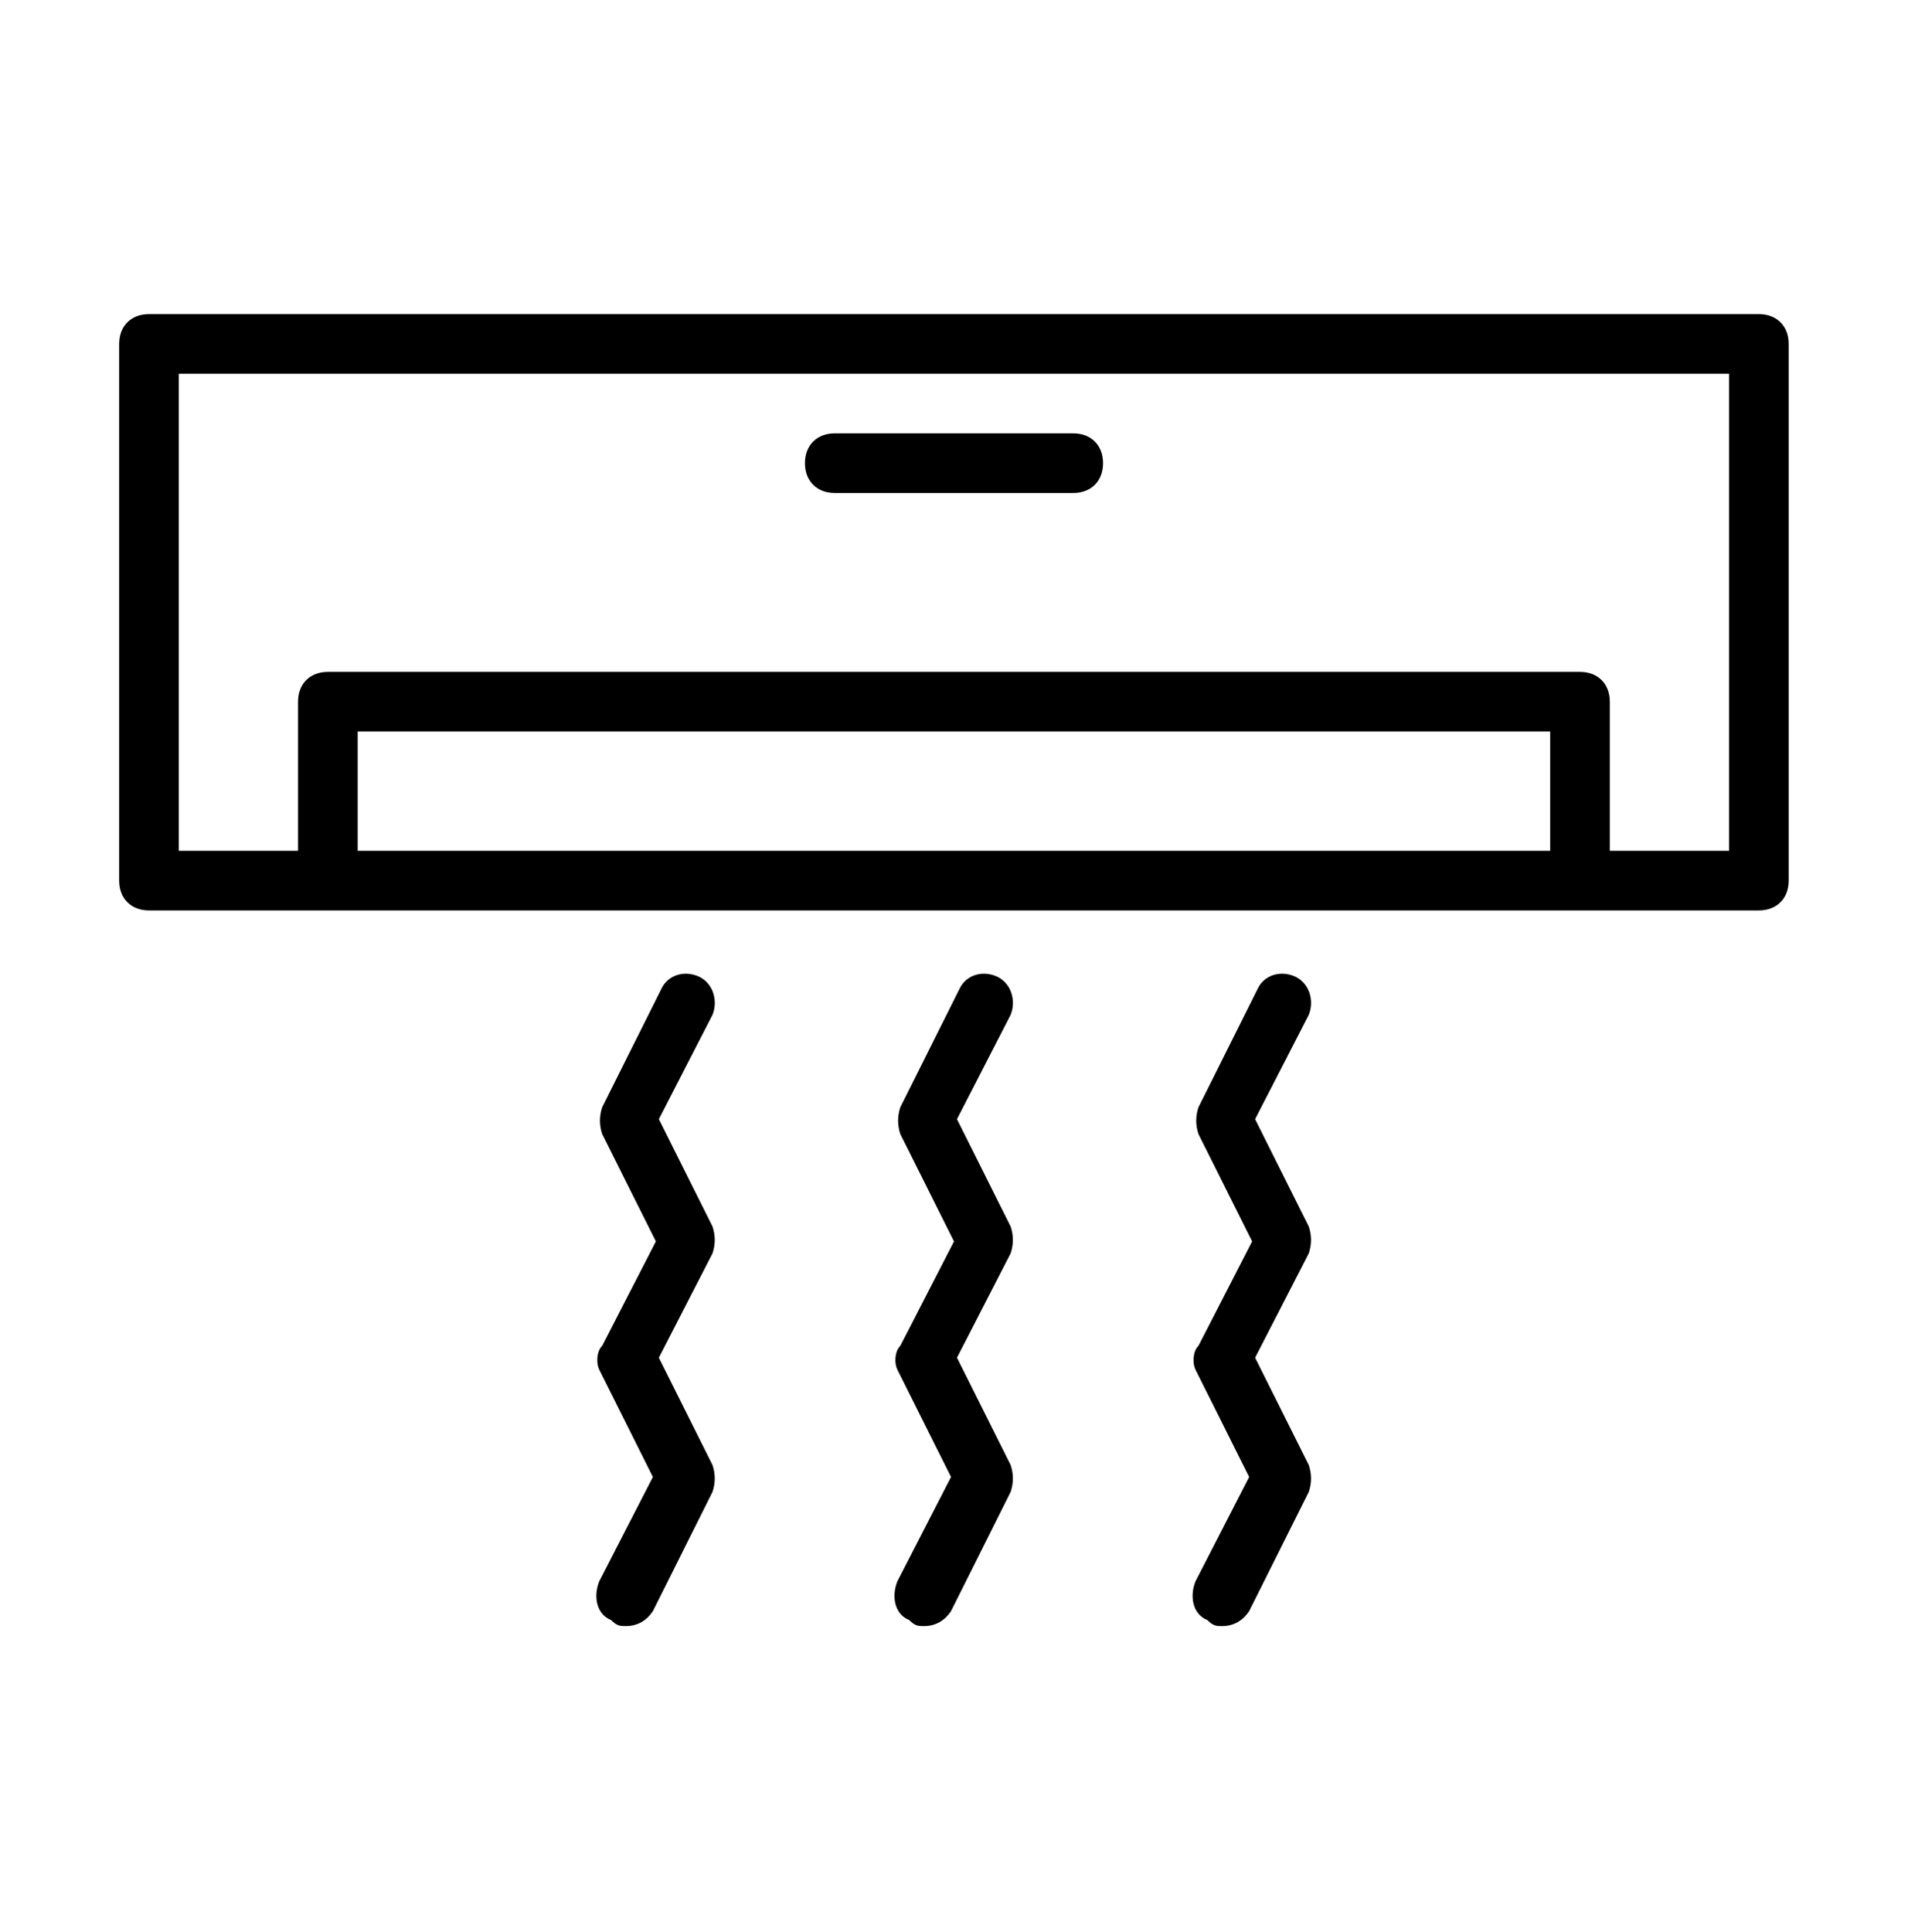 <svg width="80" height="81" fill="none" xmlns="http://www.w3.org/2000/svg"><g fill="#000"><path d="M73.747 13.167h-67.5c-.75 0-1.25.5-1.25 1.25v22.5c0 .75.5 1.25 1.25 1.25h67.5c.75 0 1.25-.5 1.25-1.25v-22.5c0-.75-.5-1.25-1.25-1.25zm-8.75 22.5h-50v-5h50v5zm7.5 0h-5v-6.25c0-.75-.5-1.25-1.25-1.25h-52.5c-.75 0-1.25.5-1.25 1.25v6.25h-5v-20h65v20z"/><path d="M35 20.667h10c.75 0 1.25-.5 1.25-1.25s-.5-1.25-1.25-1.25H35c-.75 0-1.25.5-1.25 1.25s.5 1.25 1.25 1.25zm2.625 36.75l2.25 4.5-2.25 4.375c-.25.625-.125 1.375.5 1.625.25.25.375.25.625.25.5 0 .875-.25 1.125-.625l2.5-5c.125-.375.125-.75 0-1.125l-2.25-4.5 2.25-4.375c.125-.375.125-.75 0-1.125l-2.25-4.5 2.25-4.375c.25-.625 0-1.375-.625-1.625s-1.25 0-1.5.5l-2.5 5c-.125.375-.125.75 0 1.125l2.25 4.5-2.25 4.375c-.25.25-.25.75-.125 1zm-12.5 0l2.25 4.5-2.25 4.375c-.25.625-.125 1.375.5 1.625.25.25.375.25.625.25.5 0 .875-.25 1.125-.625l2.5-5c.125-.375.125-.75 0-1.125l-2.25-4.5 2.25-4.375c.125-.375.125-.75 0-1.125l-2.25-4.5 2.25-4.375c.25-.625 0-1.375-.625-1.625s-1.25 0-1.5.5l-2.5 5c-.125.375-.125.75 0 1.125l2.25 4.5-2.25 4.375c-.25.25-.25.75-.125 1zm25 0l2.25 4.5-2.25 4.375c-.25.625-.125 1.375.5 1.625.25.25.375.25.625.25.5 0 .875-.25 1.125-.625l2.5-5c.125-.375.125-.75 0-1.125l-2.25-4.5 2.25-4.375c.125-.375.125-.75 0-1.125l-2.25-4.5 2.25-4.375c.25-.625 0-1.375-.625-1.625s-1.25 0-1.5.5l-2.5 5c-.125.375-.125.75 0 1.125l2.25 4.5-2.25 4.375c-.25.25-.25.75-.125 1z"/></g></svg>